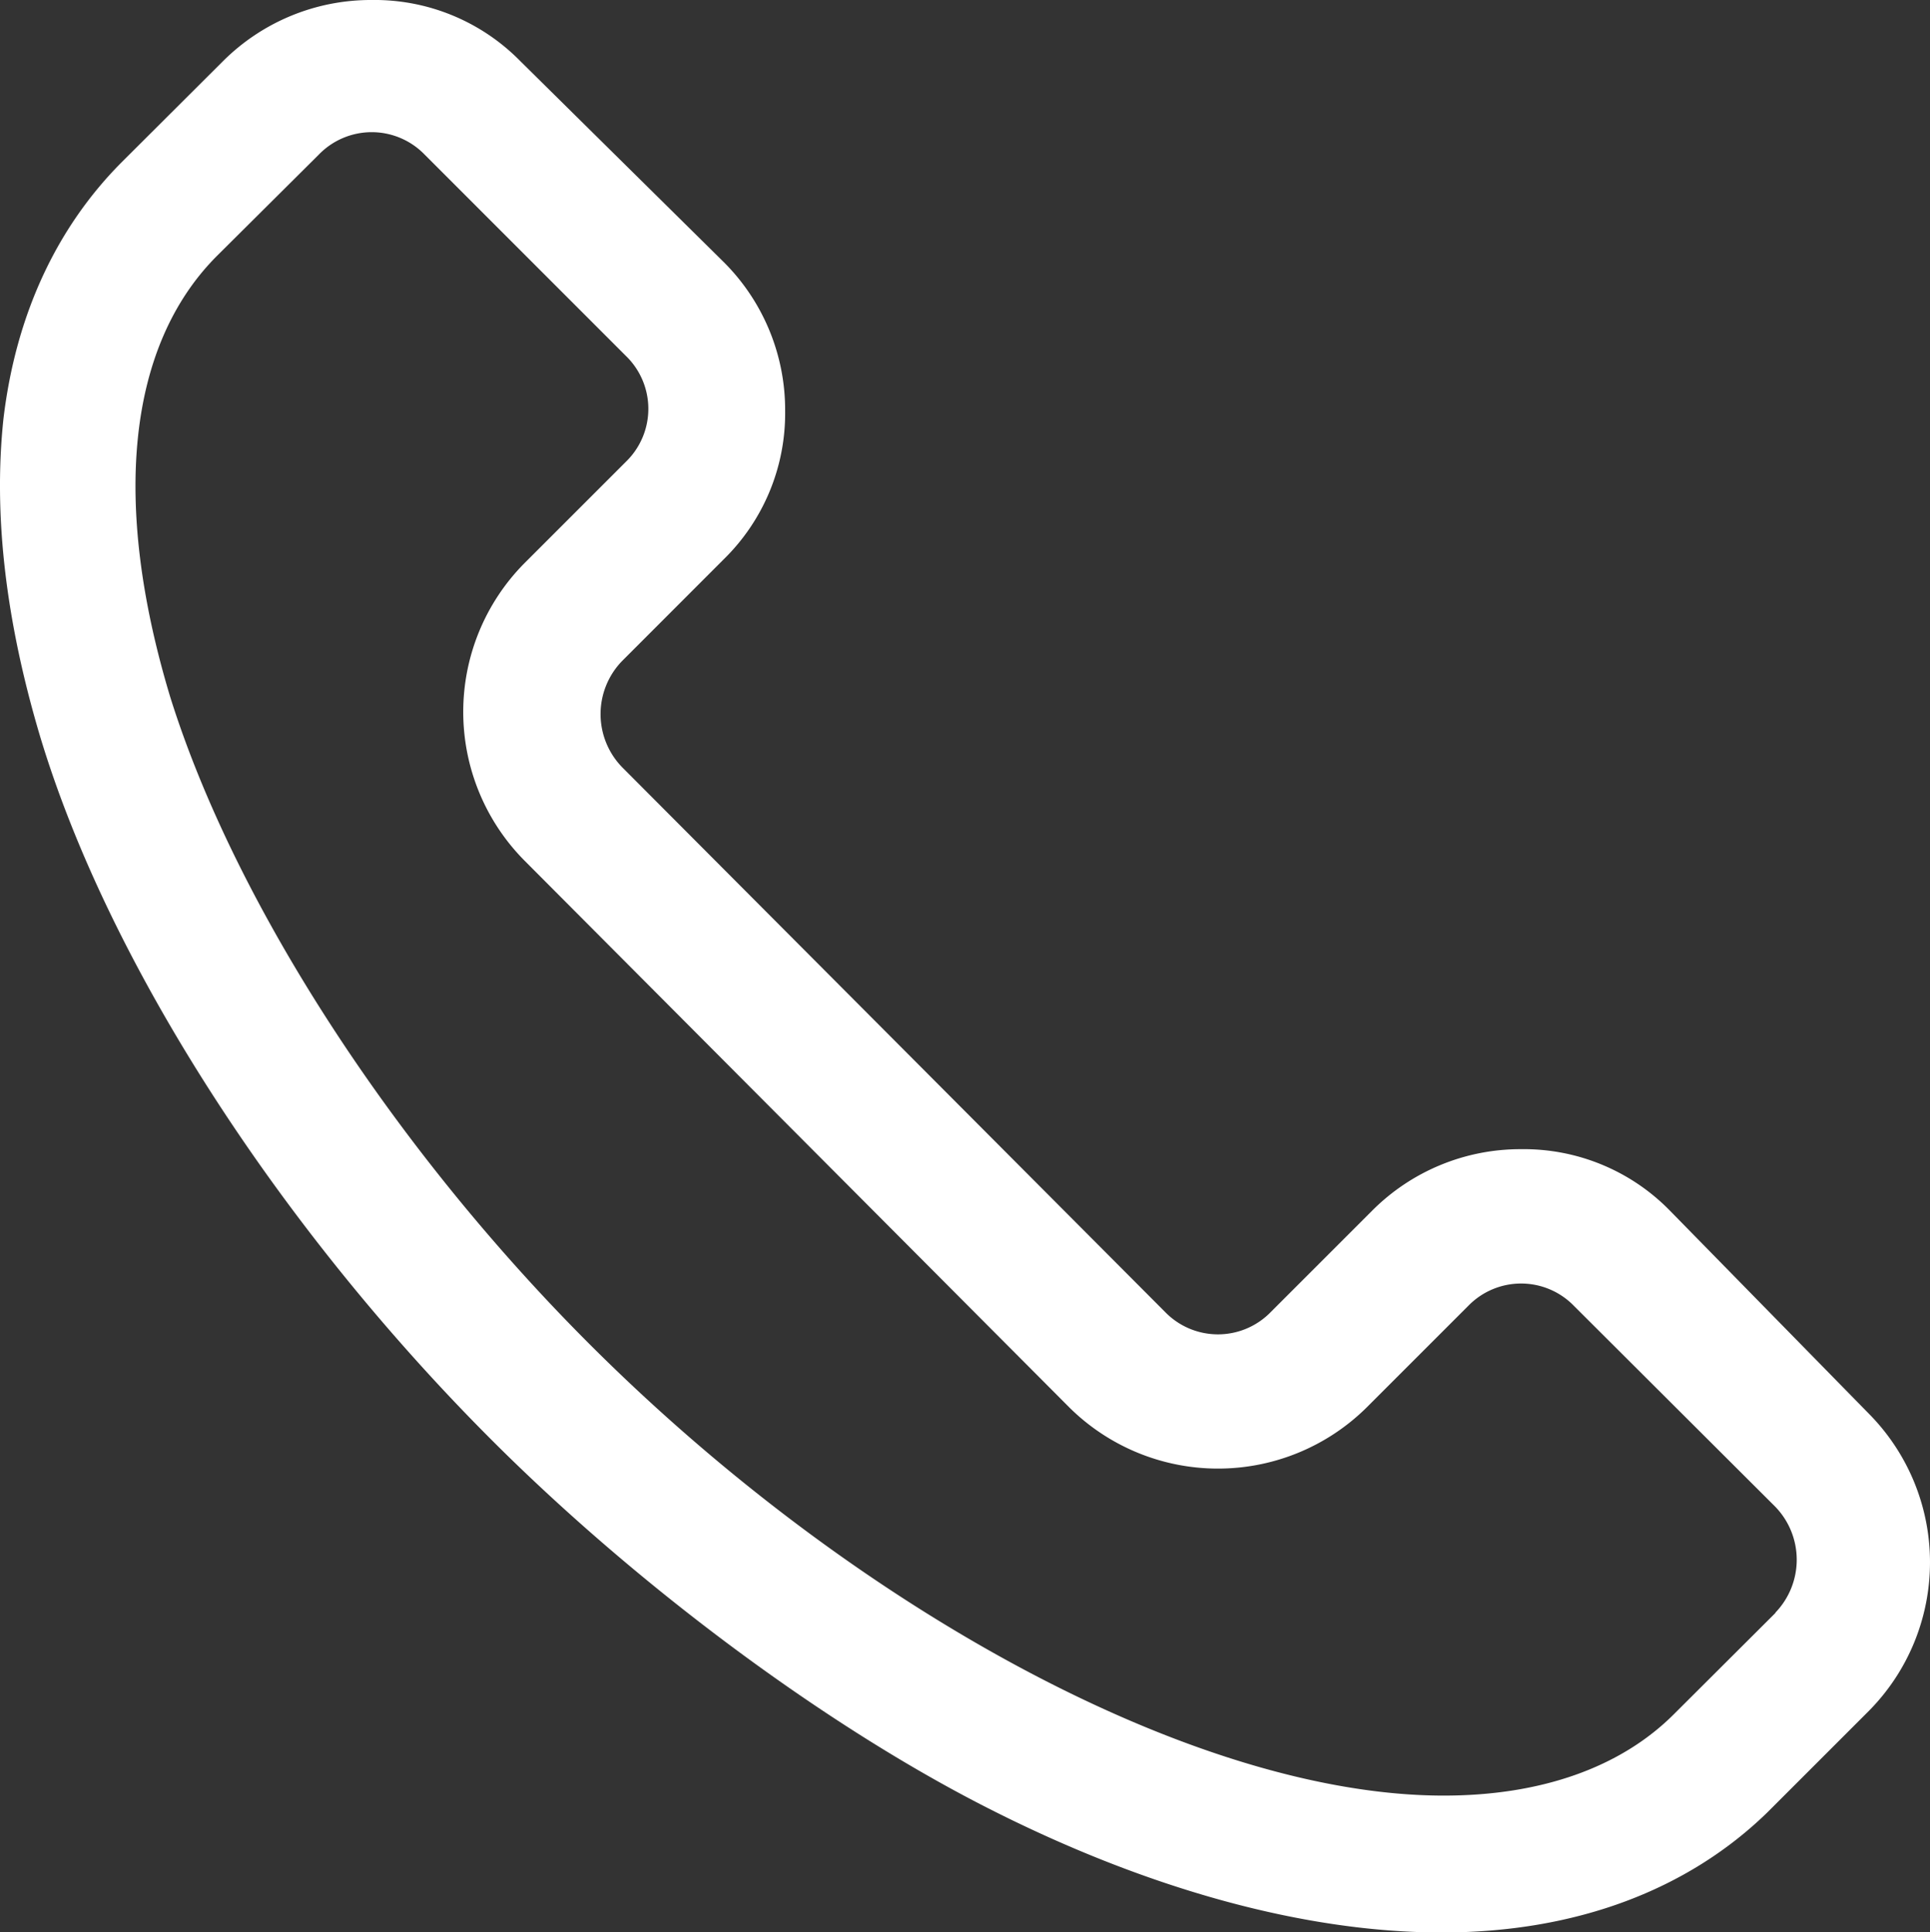 <svg xmlns="http://www.w3.org/2000/svg" viewBox="0 0 213.86 214.15"><rect x="0" y="0" width="213.86" height="214.15" fill="#333333" stroke="none"/><defs><style>.cls-1{fill:#fff;}</style></defs><g id="Layer_2" data-name="Layer 2"><g id="Layer_1-2" data-name="Layer 1"><path class="cls-1" d="M185,134.13a22.62,22.62,0,0,0-16.45-6.77,23.18,23.18,0,0,0-16.46,6.77L140.82,145.4a8.16,8.16,0,0,1-11.72,0L68.91,85a8.45,8.45,0,0,1,0-11.72L80.18,62A22.64,22.64,0,0,0,87,45.53a23.14,23.14,0,0,0-6.77-16.45L57.64,6.76A22.62,22.62,0,0,0,41.19,0,23.18,23.18,0,0,0,24.73,6.76L13.46,18C6.25,25.25,1.74,34.94.38,46.44Q-1.3,62.33,4.44,81.6c7.67,25.48,26.83,54.78,50.05,78,16,16,36.51,31.33,54.55,40.57s35.61,14,50.72,14c14.88,0,27.27-4.73,36.07-13.3l11.27-11.27a23.41,23.41,0,0,0,0-32.91Zm11.73,44.63L185.46,190c-5.87,5.86-14.66,9-25.48,9-27.27,0-65.14-20.52-94.67-50.05-21.64-21.64-39.23-48.69-46.44-71.68-6.54-21.64-4.73-39,5.18-48.92L35.33,17.13a8.16,8.16,0,0,1,11.72,0L69.36,39.45a8.16,8.16,0,0,1,0,11.72L58.09,62.44a23.41,23.41,0,0,0,0,32.91L118.51,156a23.41,23.41,0,0,0,32.91,0l11.27-11.27a8.16,8.16,0,0,1,11.72,0L196.73,167a8.45,8.45,0,0,1,0,11.72"/></g></g></svg>